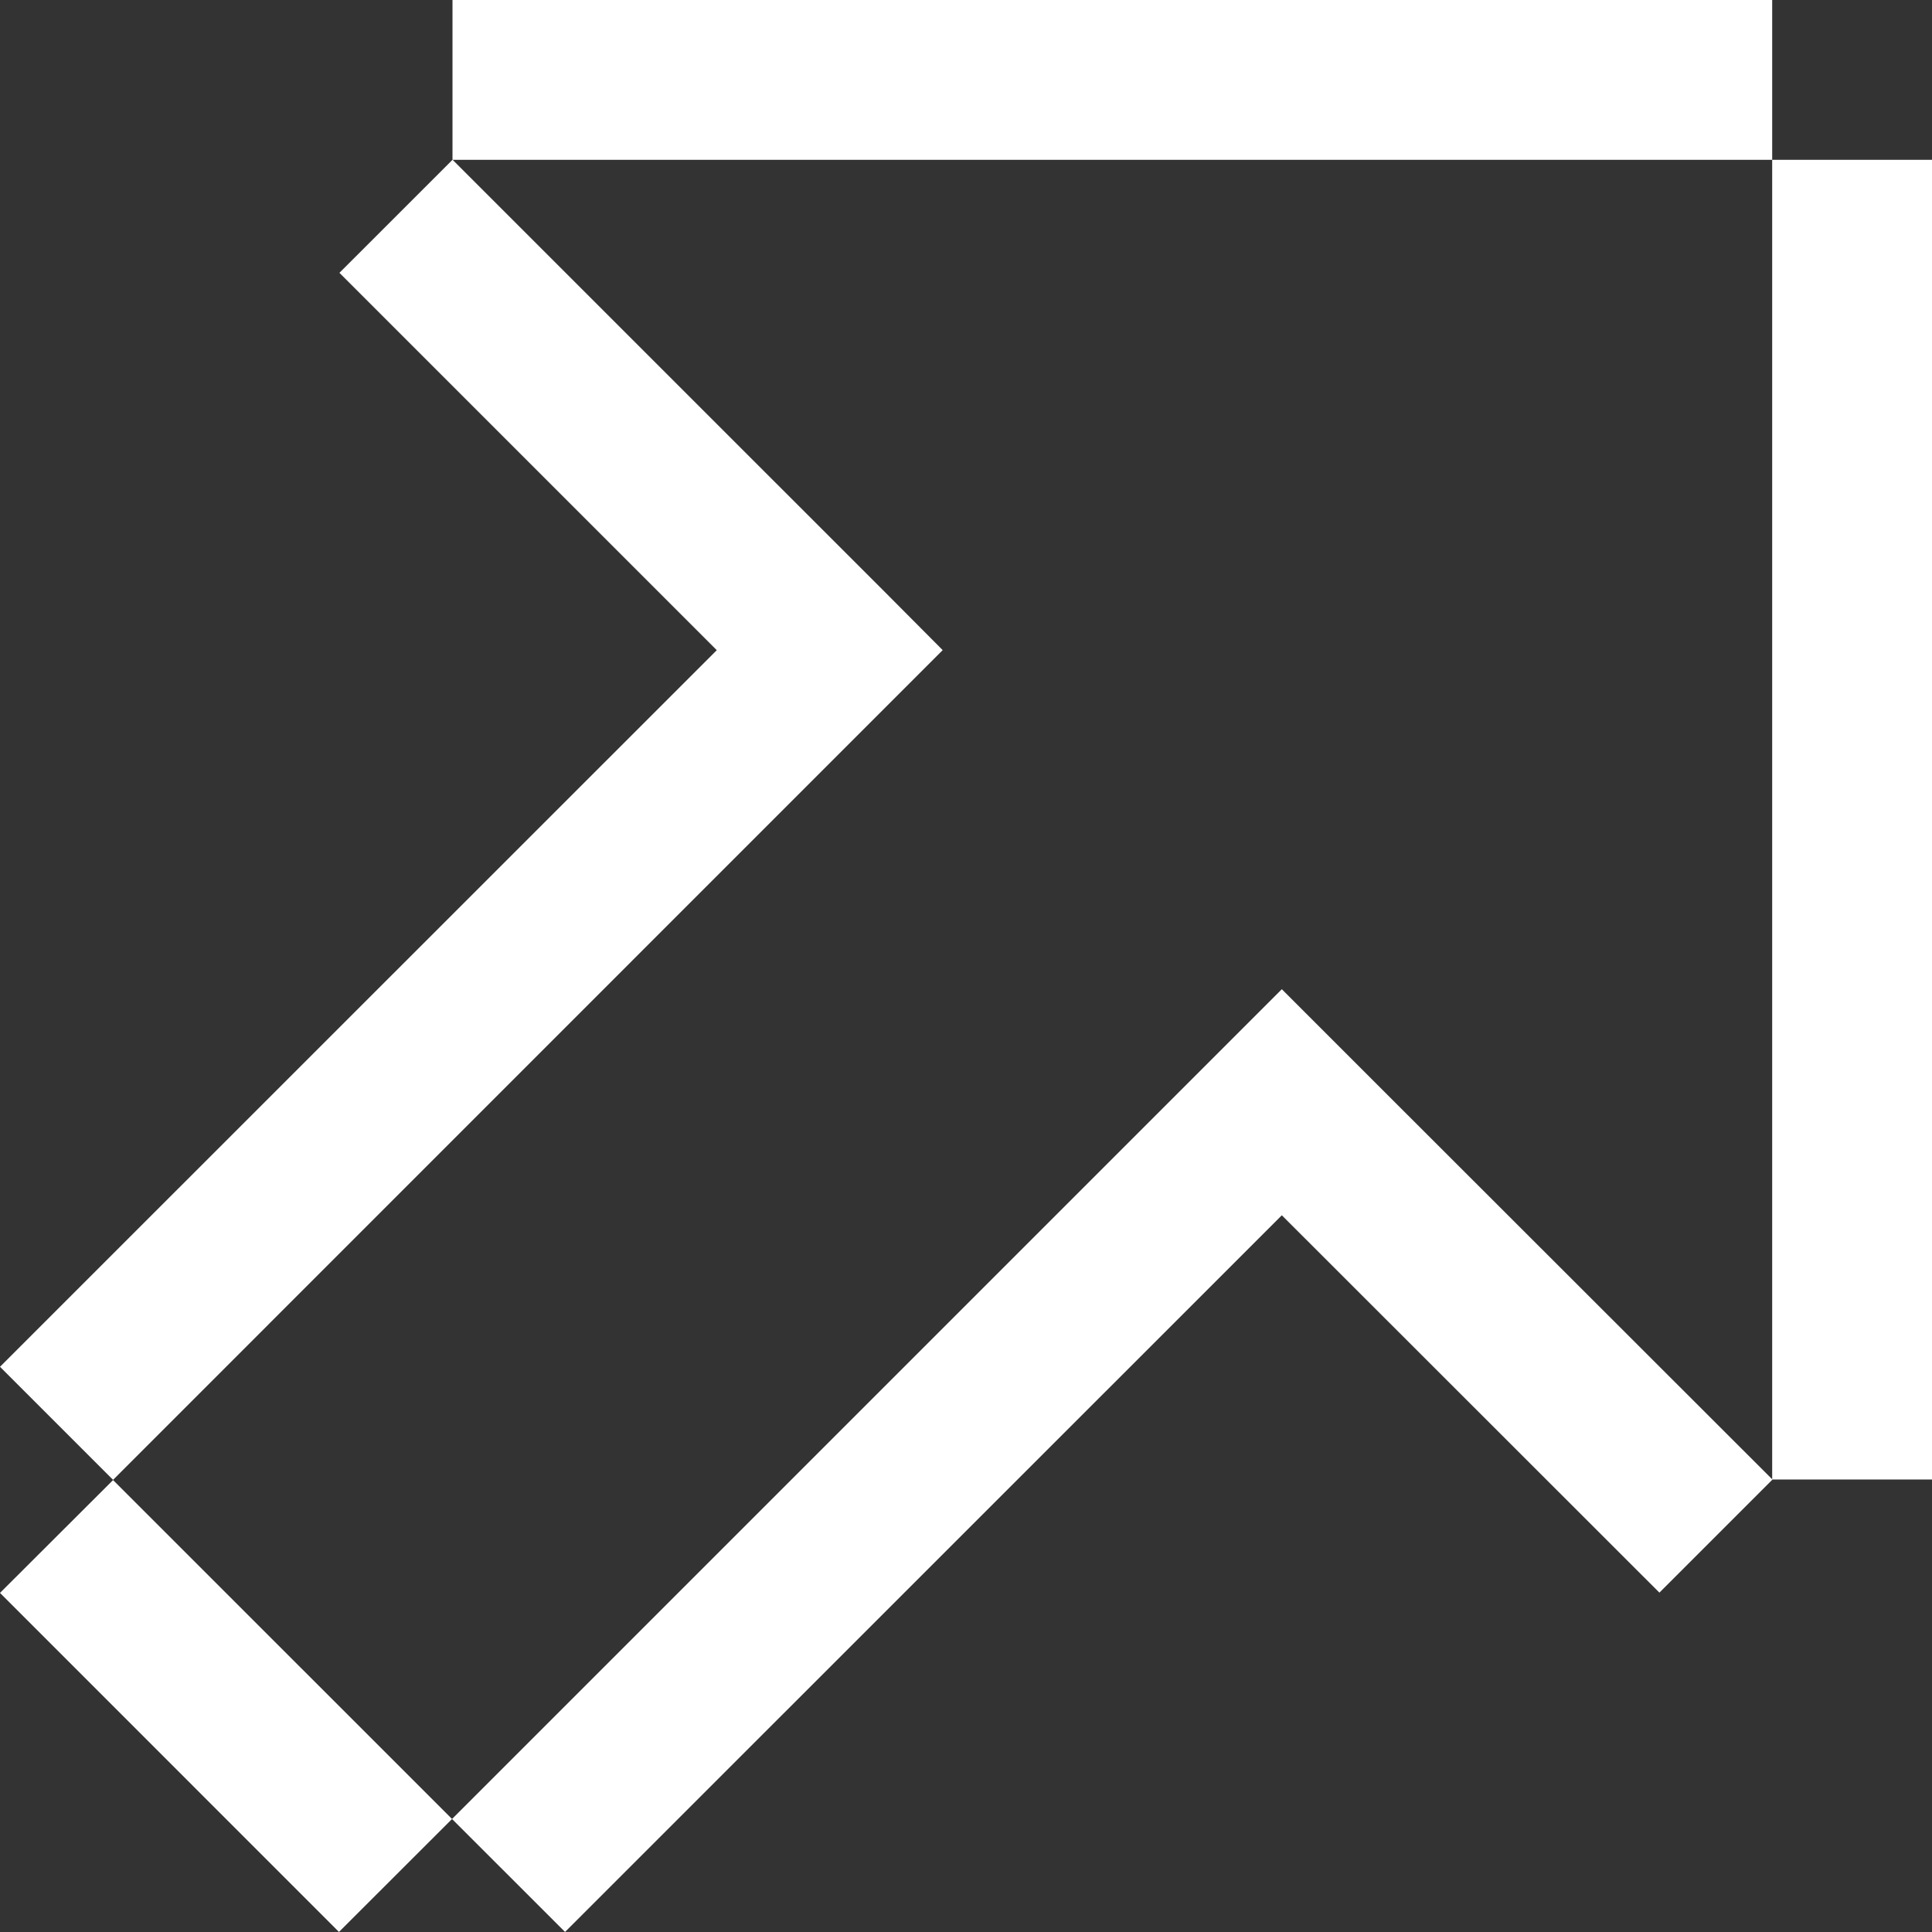 <svg xmlns="http://www.w3.org/2000/svg" width="33.474" height="33.475" viewBox="0 0 33.474 33.475">
  <rect x="0" y="0" width="33.474" height="33.475" fill="#333333" stroke="none"/>
  <g id="Group_91" data-name="Group 91" transform="translate(0 12.186)">
    <g id="Group_89" data-name="Group 89" transform="translate(0 4.953)">
      <path id="Path_107" data-name="Path 107" d="M4.981,9.143,6.939,11.1,19.358-1.317,25.9,5.221l1.959-1.959L21.317-3.275l-.978-.978-.981-.981ZM-2.851,5.226,3.022,11.1,4.981,9.143-.892,3.271ZM4.981,9.143" transform="translate(2.851 5.234)" fill="#fff"/>
    </g>
    <g id="Group_90" data-name="Group 90" transform="translate(0 -9.418)">
      <path id="Path_108" data-name="Path 108" d="M3.74,1.246l6.538,6.538L-2.141,20.2l1.959,1.959L14.192,7.783,13.214,6.8,5.7-.713Z" transform="translate(2.141 0.713)" fill="#fff"/>
    </g>
    <path id="Path_109" data-name="Path 109" d="M2.854-9.417H25.719v-2.769H2.854Z" transform="translate(4.986 0)" fill="#fff"/>
    <path id="Path_110" data-name="Path 110" d="M11.178,11.687h2.769V-11.178H11.178Z" transform="translate(19.527 1.761)" fill="#fff"/>
  </g>
</svg>
